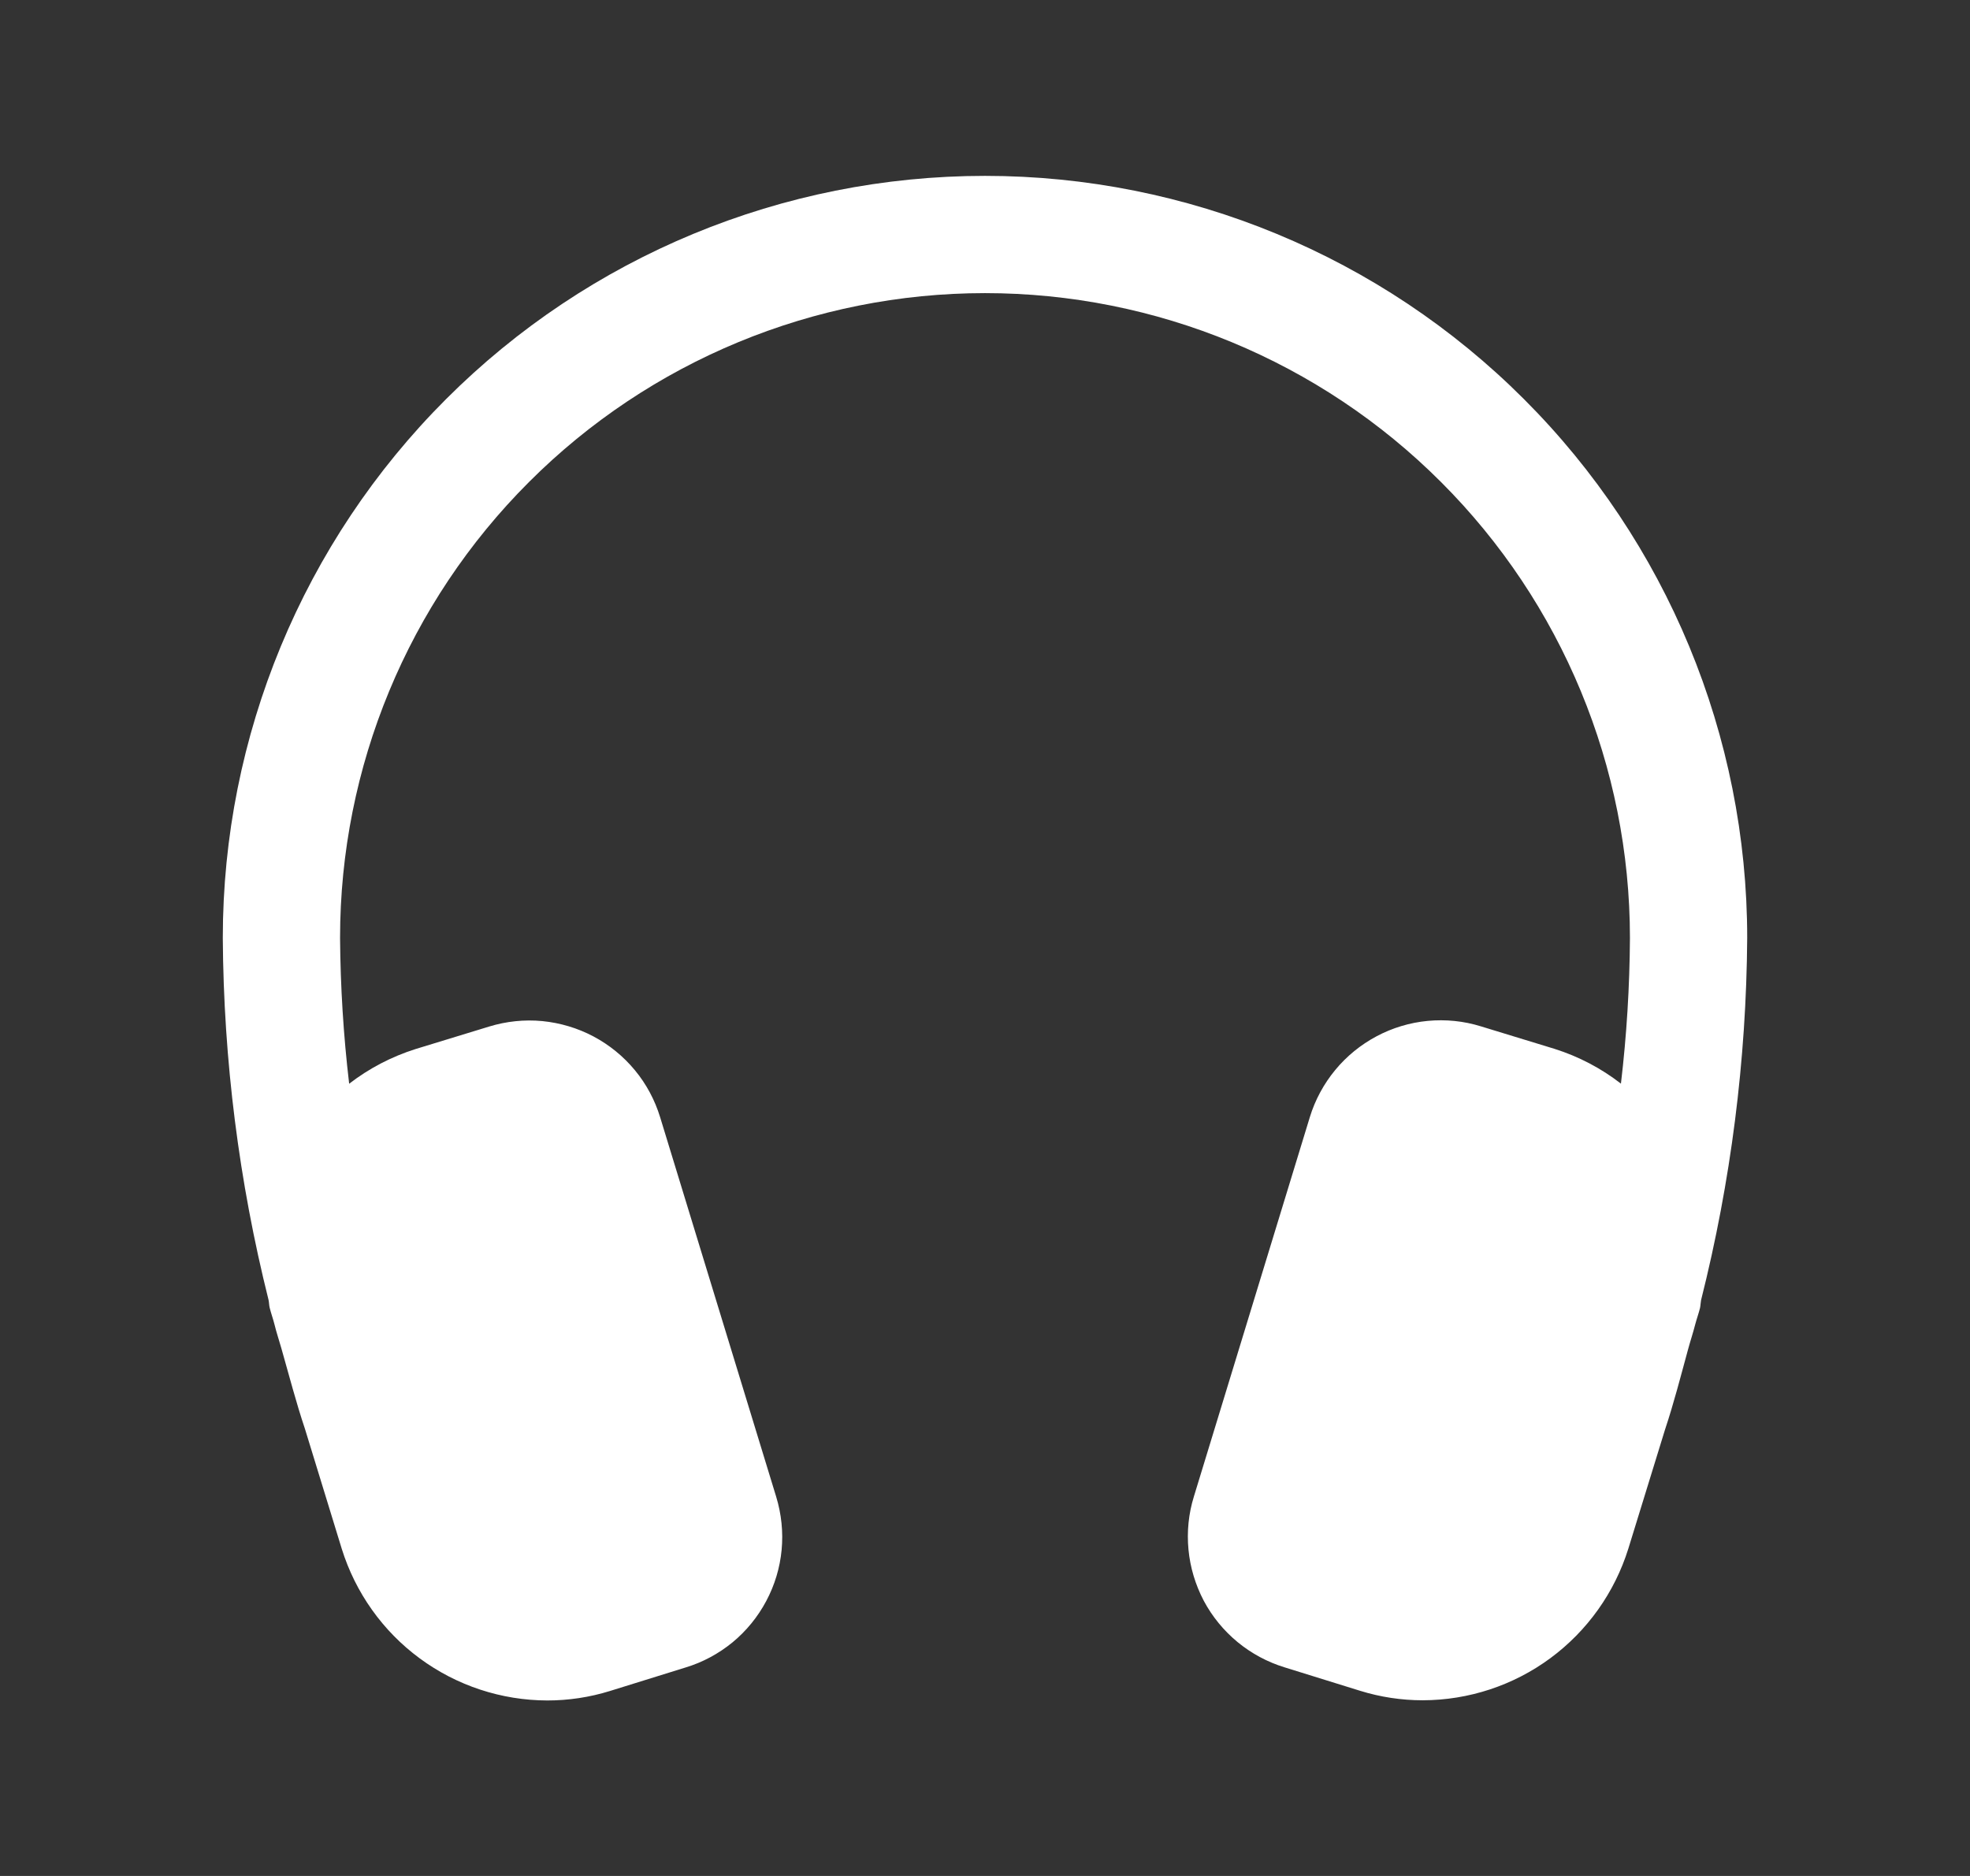 <svg width="21" height="20" viewBox="0 0 21 20" fill="none" xmlns="http://www.w3.org/2000/svg">
<rect x="0" y="0" width="21" height="20" fill="#333333" stroke="none"/>
<path d="M18.625 10C18.616 11.302 18.451 12.599 18.133 13.862C18.128 13.889 18.128 13.916 18.122 13.945C18.107 14.005 18.086 14.062 18.07 14.123C18.047 14.213 18.018 14.299 17.994 14.388C17.916 14.674 17.842 14.962 17.75 15.238L17.358 16.51C17.212 16.978 16.921 17.387 16.527 17.678C16.133 17.969 15.656 18.126 15.166 18.127C14.94 18.127 14.715 18.093 14.499 18.026L13.694 17.776C13.511 17.72 13.34 17.628 13.193 17.507C13.045 17.385 12.922 17.235 12.832 17.066C12.743 16.896 12.687 16.711 12.669 16.52C12.651 16.33 12.67 16.137 12.727 15.954L13.963 11.909C14.019 11.726 14.111 11.556 14.233 11.408C14.355 11.26 14.505 11.138 14.674 11.048C14.843 10.958 15.029 10.902 15.219 10.884C15.41 10.866 15.603 10.885 15.786 10.942L16.571 11.182C16.827 11.263 17.067 11.388 17.279 11.553C17.34 11.037 17.372 10.519 17.375 10C17.375 8.177 16.651 6.428 15.361 5.139C14.072 3.849 12.323 3.125 10.5 3.125C8.677 3.125 6.928 3.849 5.639 5.139C4.349 6.428 3.625 8.177 3.625 10C3.629 10.519 3.661 11.038 3.722 11.554C3.934 11.39 4.174 11.265 4.43 11.184L5.215 10.944C5.398 10.888 5.591 10.868 5.781 10.886C5.972 10.905 6.157 10.96 6.327 11.05C6.496 11.14 6.646 11.262 6.768 11.41C6.89 11.557 6.981 11.728 7.037 11.911L8.274 15.957C8.33 16.141 8.35 16.333 8.332 16.524C8.314 16.715 8.258 16.9 8.168 17.069C8.078 17.238 7.956 17.388 7.808 17.51C7.66 17.631 7.489 17.723 7.306 17.778L6.502 18.028C6.286 18.095 6.061 18.129 5.835 18.129C5.345 18.128 4.868 17.971 4.474 17.68C4.08 17.39 3.789 16.98 3.643 16.512L3.25 15.231C3.158 14.958 3.083 14.667 3 14.377C2.977 14.294 2.948 14.211 2.926 14.12C2.911 14.06 2.89 14.004 2.875 13.943C2.868 13.916 2.869 13.889 2.863 13.86C2.547 12.597 2.383 11.302 2.375 10C2.375 7.845 3.231 5.778 4.755 4.255C6.278 2.731 8.345 1.875 10.5 1.875C12.655 1.875 14.722 2.731 16.245 4.255C17.769 5.778 18.625 7.845 18.625 10Z" fill="white"/>
</svg>
